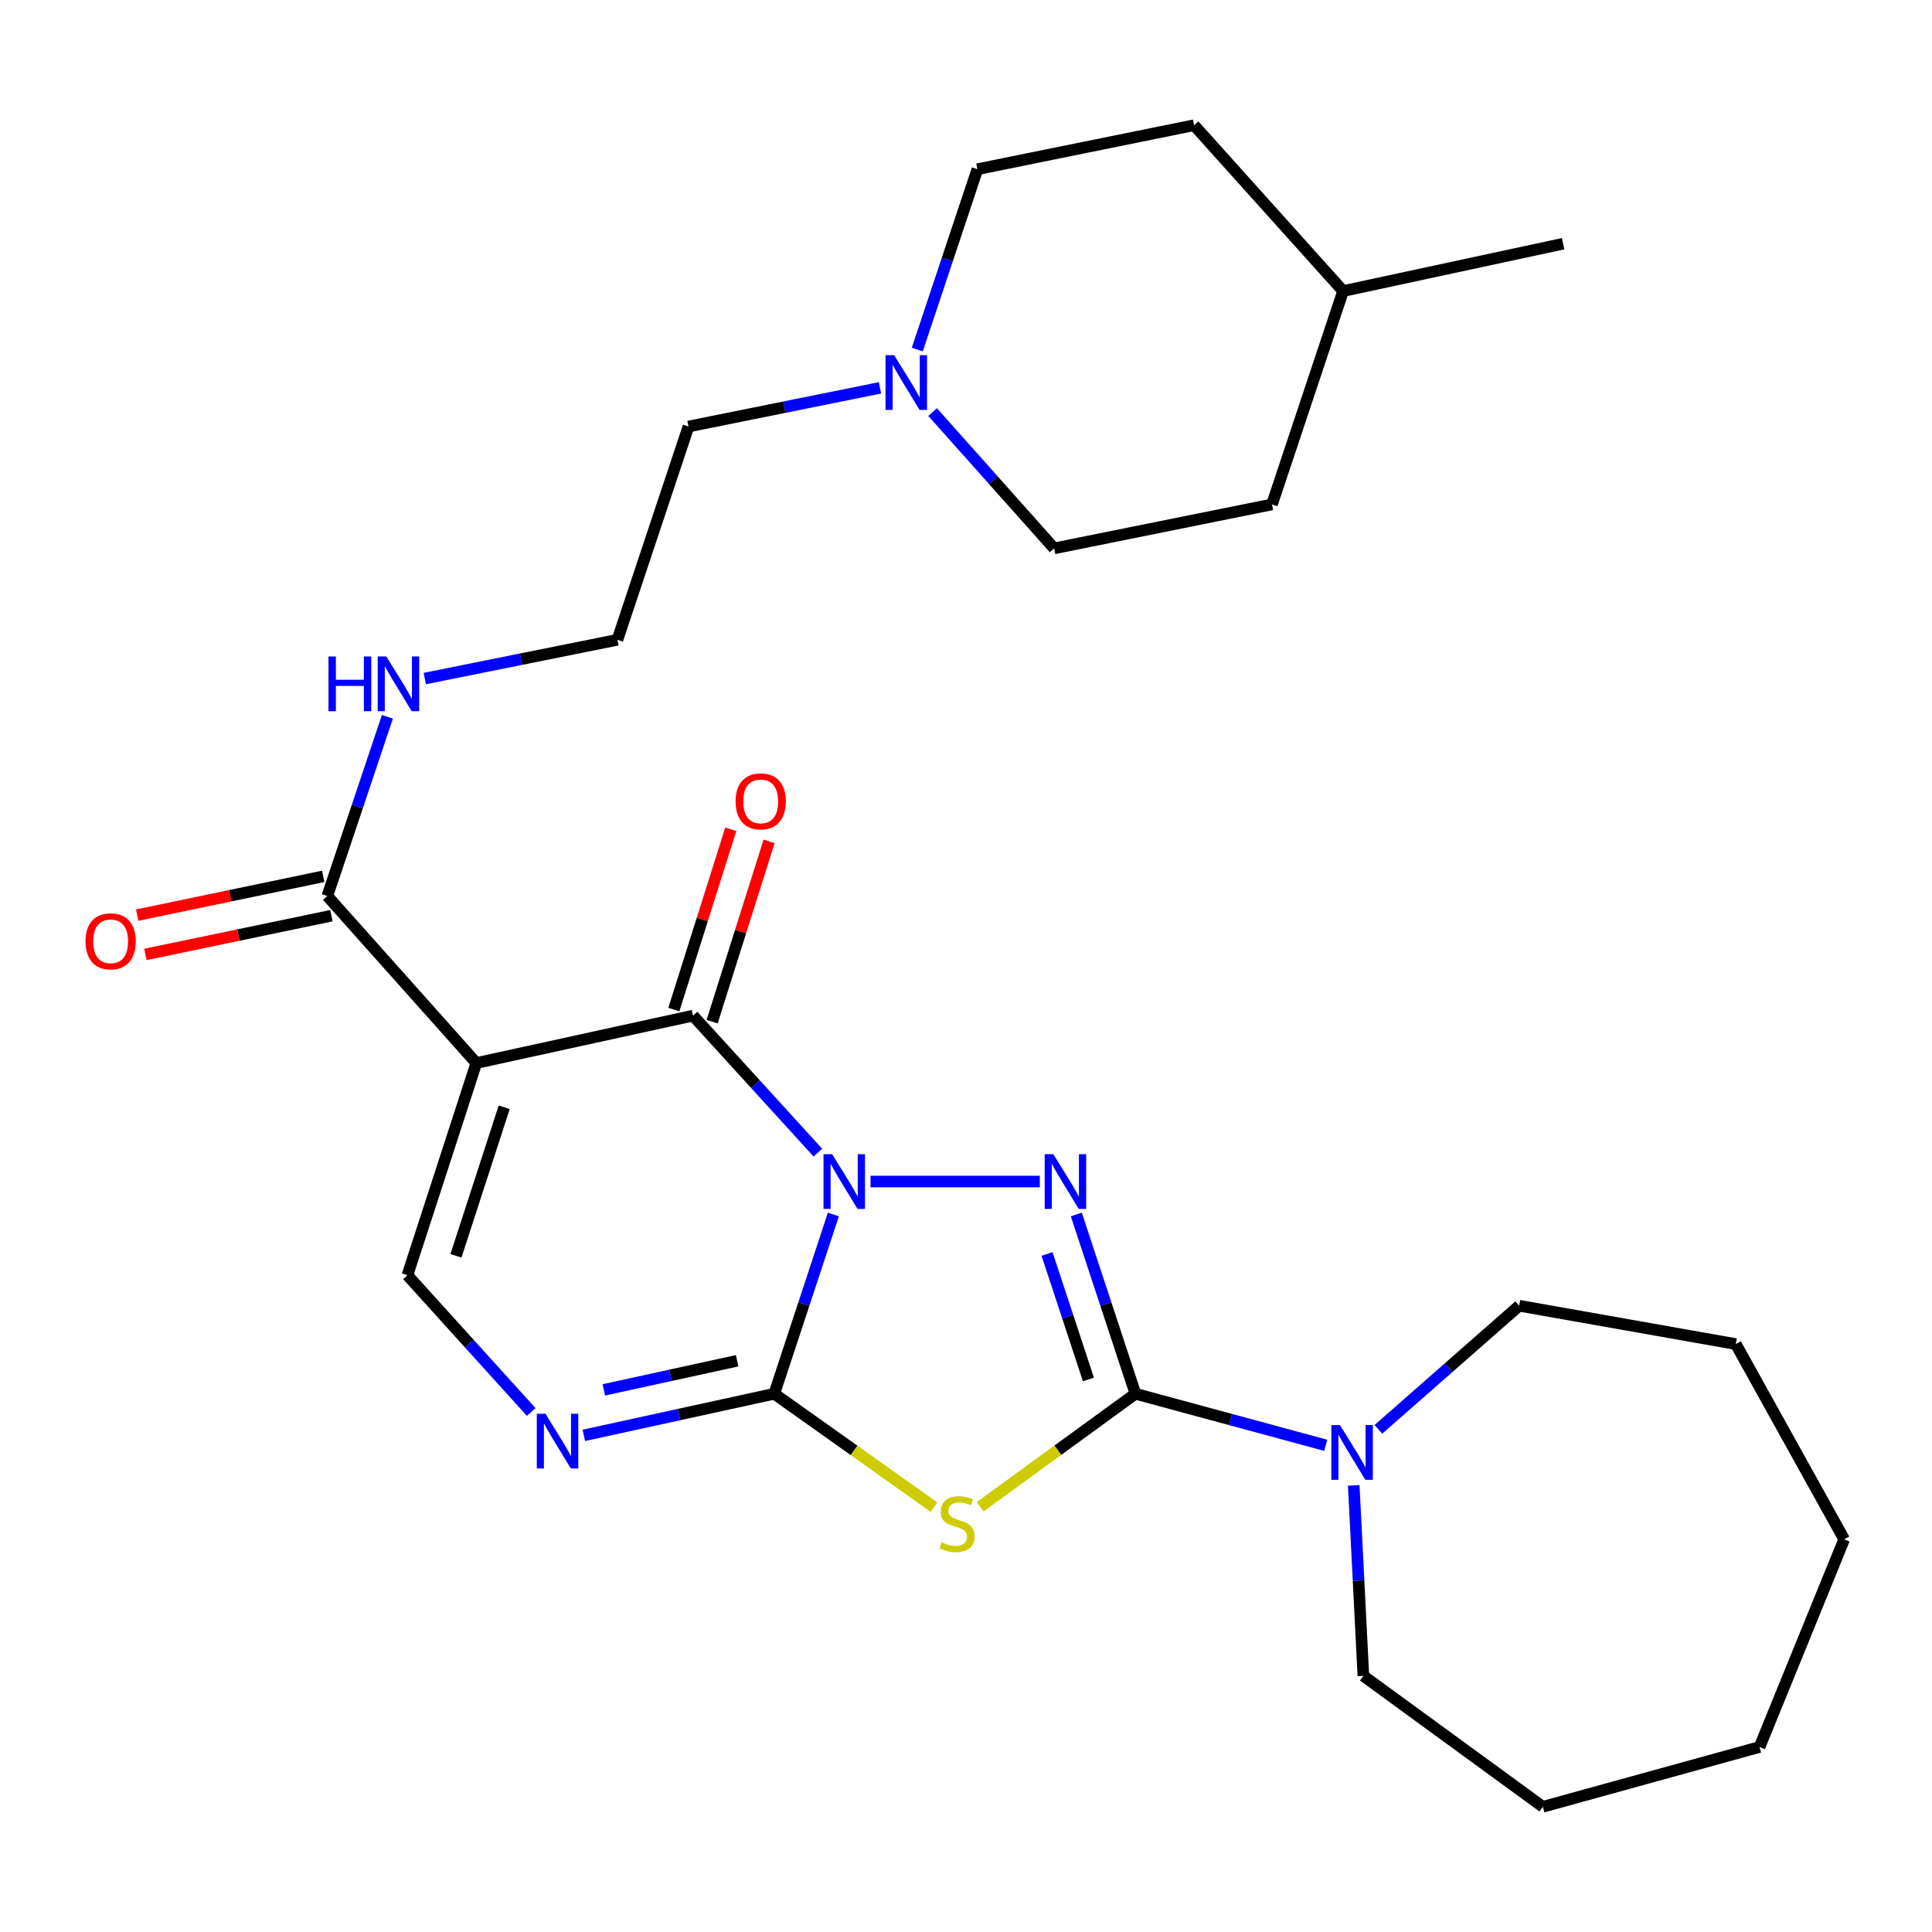 <?xml version='1.0' encoding='iso-8859-1'?>
<svg version='1.1' baseProfile='full'
              xmlns='http://www.w3.org/2000/svg'
                      xmlns:rdkit='http://www.rdkit.org/xml'
                      xmlns:xlink='http://www.w3.org/1999/xlink'
                  xml:space='preserve'
width='1000px' height='1000px' viewBox='0 0 1000 1000'>
<!-- END OF HEADER -->
<rect style='opacity:1.0;fill:#FFFFFF;stroke:none' width='1000' height='1000' x='0' y='0'> </rect>
<path class='bond-0' d='M 431.358,628.619 L 416.06,675.011' style='fill:none;fill-rule:evenodd;stroke:#0000FF;stroke-width:6px;stroke-linecap:butt;stroke-linejoin:miter;stroke-opacity:1' />
<path class='bond-0' d='M 416.06,675.011 L 400.762,721.402' style='fill:none;fill-rule:evenodd;stroke:#000000;stroke-width:6px;stroke-linecap:butt;stroke-linejoin:miter;stroke-opacity:1' />
<path class='bond-1' d='M 450.583,611.567 L 538.208,611.567' style='fill:none;fill-rule:evenodd;stroke:#0000FF;stroke-width:6px;stroke-linecap:butt;stroke-linejoin:miter;stroke-opacity:1' />
<path class='bond-3' d='M 423.336,596.6 L 391.012,561.143' style='fill:none;fill-rule:evenodd;stroke:#0000FF;stroke-width:6px;stroke-linecap:butt;stroke-linejoin:miter;stroke-opacity:1' />
<path class='bond-3' d='M 391.012,561.143 L 358.688,525.686' style='fill:none;fill-rule:evenodd;stroke:#000000;stroke-width:6px;stroke-linecap:butt;stroke-linejoin:miter;stroke-opacity:1' />
<path class='bond-4' d='M 400.762,721.402 L 442.089,750.736' style='fill:none;fill-rule:evenodd;stroke:#000000;stroke-width:6px;stroke-linecap:butt;stroke-linejoin:miter;stroke-opacity:1' />
<path class='bond-4' d='M 442.089,750.736 L 483.417,780.07' style='fill:none;fill-rule:evenodd;stroke:#CCCC00;stroke-width:6px;stroke-linecap:butt;stroke-linejoin:miter;stroke-opacity:1' />
<path class='bond-6' d='M 400.762,721.402 L 351.478,732.17' style='fill:none;fill-rule:evenodd;stroke:#000000;stroke-width:6px;stroke-linecap:butt;stroke-linejoin:miter;stroke-opacity:1' />
<path class='bond-6' d='M 351.478,732.17 L 302.193,742.937' style='fill:none;fill-rule:evenodd;stroke:#0000FF;stroke-width:6px;stroke-linecap:butt;stroke-linejoin:miter;stroke-opacity:1' />
<path class='bond-6' d='M 381.54,704.323 L 347.041,711.86' style='fill:none;fill-rule:evenodd;stroke:#000000;stroke-width:6px;stroke-linecap:butt;stroke-linejoin:miter;stroke-opacity:1' />
<path class='bond-6' d='M 347.041,711.86 L 312.541,719.397' style='fill:none;fill-rule:evenodd;stroke:#0000FF;stroke-width:6px;stroke-linecap:butt;stroke-linejoin:miter;stroke-opacity:1' />
<path class='bond-2' d='M 557.095,628.619 L 572.398,675.011' style='fill:none;fill-rule:evenodd;stroke:#0000FF;stroke-width:6px;stroke-linecap:butt;stroke-linejoin:miter;stroke-opacity:1' />
<path class='bond-2' d='M 572.398,675.011 L 587.701,721.402' style='fill:none;fill-rule:evenodd;stroke:#000000;stroke-width:6px;stroke-linecap:butt;stroke-linejoin:miter;stroke-opacity:1' />
<path class='bond-2' d='M 541.944,649.049 L 552.656,681.523' style='fill:none;fill-rule:evenodd;stroke:#0000FF;stroke-width:6px;stroke-linecap:butt;stroke-linejoin:miter;stroke-opacity:1' />
<path class='bond-2' d='M 552.656,681.523 L 563.368,713.997' style='fill:none;fill-rule:evenodd;stroke:#000000;stroke-width:6px;stroke-linecap:butt;stroke-linejoin:miter;stroke-opacity:1' />
<path class='bond-8' d='M 587.701,721.402 L 636.946,734.747' style='fill:none;fill-rule:evenodd;stroke:#000000;stroke-width:6px;stroke-linecap:butt;stroke-linejoin:miter;stroke-opacity:1' />
<path class='bond-8' d='M 636.946,734.747 L 686.19,748.092' style='fill:none;fill-rule:evenodd;stroke:#0000FF;stroke-width:6px;stroke-linecap:butt;stroke-linejoin:miter;stroke-opacity:1' />
<path class='bond-28' d='M 587.701,721.402 L 547.517,750.646' style='fill:none;fill-rule:evenodd;stroke:#000000;stroke-width:6px;stroke-linecap:butt;stroke-linejoin:miter;stroke-opacity:1' />
<path class='bond-28' d='M 547.517,750.646 L 507.332,779.889' style='fill:none;fill-rule:evenodd;stroke:#CCCC00;stroke-width:6px;stroke-linecap:butt;stroke-linejoin:miter;stroke-opacity:1' />
<path class='bond-5' d='M 358.688,525.686 L 246.554,550.228' style='fill:none;fill-rule:evenodd;stroke:#000000;stroke-width:6px;stroke-linecap:butt;stroke-linejoin:miter;stroke-opacity:1' />
<path class='bond-11' d='M 368.599,528.817 L 383.335,482.162' style='fill:none;fill-rule:evenodd;stroke:#000000;stroke-width:6px;stroke-linecap:butt;stroke-linejoin:miter;stroke-opacity:1' />
<path class='bond-11' d='M 383.335,482.162 L 398.071,435.508' style='fill:none;fill-rule:evenodd;stroke:#FF0000;stroke-width:6px;stroke-linecap:butt;stroke-linejoin:miter;stroke-opacity:1' />
<path class='bond-11' d='M 348.776,522.555 L 363.512,475.901' style='fill:none;fill-rule:evenodd;stroke:#000000;stroke-width:6px;stroke-linecap:butt;stroke-linejoin:miter;stroke-opacity:1' />
<path class='bond-11' d='M 363.512,475.901 L 378.247,429.246' style='fill:none;fill-rule:evenodd;stroke:#FF0000;stroke-width:6px;stroke-linecap:butt;stroke-linejoin:miter;stroke-opacity:1' />
<path class='bond-7' d='M 246.554,550.228 L 210.878,660.063' style='fill:none;fill-rule:evenodd;stroke:#000000;stroke-width:6px;stroke-linecap:butt;stroke-linejoin:miter;stroke-opacity:1' />
<path class='bond-7' d='M 260.975,573.126 L 236.002,650.01' style='fill:none;fill-rule:evenodd;stroke:#000000;stroke-width:6px;stroke-linecap:butt;stroke-linejoin:miter;stroke-opacity:1' />
<path class='bond-9' d='M 246.554,550.228 L 169.416,463.781' style='fill:none;fill-rule:evenodd;stroke:#000000;stroke-width:6px;stroke-linecap:butt;stroke-linejoin:miter;stroke-opacity:1' />
<path class='bond-29' d='M 274.948,730.847 L 242.913,695.455' style='fill:none;fill-rule:evenodd;stroke:#0000FF;stroke-width:6px;stroke-linecap:butt;stroke-linejoin:miter;stroke-opacity:1' />
<path class='bond-29' d='M 242.913,695.455 L 210.878,660.063' style='fill:none;fill-rule:evenodd;stroke:#000000;stroke-width:6px;stroke-linecap:butt;stroke-linejoin:miter;stroke-opacity:1' />
<path class='bond-17' d='M 700.696,768.843 L 703.187,818.133' style='fill:none;fill-rule:evenodd;stroke:#0000FF;stroke-width:6px;stroke-linecap:butt;stroke-linejoin:miter;stroke-opacity:1' />
<path class='bond-17' d='M 703.187,818.133 L 705.678,867.422' style='fill:none;fill-rule:evenodd;stroke:#000000;stroke-width:6px;stroke-linecap:butt;stroke-linejoin:miter;stroke-opacity:1' />
<path class='bond-18' d='M 713.452,739.83 L 749.884,707.835' style='fill:none;fill-rule:evenodd;stroke:#0000FF;stroke-width:6px;stroke-linecap:butt;stroke-linejoin:miter;stroke-opacity:1' />
<path class='bond-18' d='M 749.884,707.835 L 786.317,675.84' style='fill:none;fill-rule:evenodd;stroke:#000000;stroke-width:6px;stroke-linecap:butt;stroke-linejoin:miter;stroke-opacity:1' />
<path class='bond-12' d='M 167.296,453.605 L 119.155,463.635' style='fill:none;fill-rule:evenodd;stroke:#000000;stroke-width:6px;stroke-linecap:butt;stroke-linejoin:miter;stroke-opacity:1' />
<path class='bond-12' d='M 119.155,463.635 L 71.014,473.664' style='fill:none;fill-rule:evenodd;stroke:#FF0000;stroke-width:6px;stroke-linecap:butt;stroke-linejoin:miter;stroke-opacity:1' />
<path class='bond-12' d='M 171.536,473.957 L 123.395,483.987' style='fill:none;fill-rule:evenodd;stroke:#000000;stroke-width:6px;stroke-linecap:butt;stroke-linejoin:miter;stroke-opacity:1' />
<path class='bond-12' d='M 123.395,483.987 L 75.255,494.016' style='fill:none;fill-rule:evenodd;stroke:#FF0000;stroke-width:6px;stroke-linecap:butt;stroke-linejoin:miter;stroke-opacity:1' />
<path class='bond-13' d='M 169.416,463.781 L 184.966,417.397' style='fill:none;fill-rule:evenodd;stroke:#000000;stroke-width:6px;stroke-linecap:butt;stroke-linejoin:miter;stroke-opacity:1' />
<path class='bond-13' d='M 184.966,417.397 L 200.517,371.013' style='fill:none;fill-rule:evenodd;stroke:#0000FF;stroke-width:6px;stroke-linecap:butt;stroke-linejoin:miter;stroke-opacity:1' />
<path class='bond-10' d='M 455.473,200.755 L 405.914,210.762' style='fill:none;fill-rule:evenodd;stroke:#0000FF;stroke-width:6px;stroke-linecap:butt;stroke-linejoin:miter;stroke-opacity:1' />
<path class='bond-10' d='M 405.914,210.762 L 356.355,220.77' style='fill:none;fill-rule:evenodd;stroke:#000000;stroke-width:6px;stroke-linecap:butt;stroke-linejoin:miter;stroke-opacity:1' />
<path class='bond-14' d='M 482.704,213.275 L 514.165,248.558' style='fill:none;fill-rule:evenodd;stroke:#0000FF;stroke-width:6px;stroke-linecap:butt;stroke-linejoin:miter;stroke-opacity:1' />
<path class='bond-14' d='M 514.165,248.558 L 545.627,283.841' style='fill:none;fill-rule:evenodd;stroke:#000000;stroke-width:6px;stroke-linecap:butt;stroke-linejoin:miter;stroke-opacity:1' />
<path class='bond-15' d='M 474.78,180.936 L 490.344,134.259' style='fill:none;fill-rule:evenodd;stroke:#0000FF;stroke-width:6px;stroke-linecap:butt;stroke-linejoin:miter;stroke-opacity:1' />
<path class='bond-15' d='M 490.344,134.259 L 505.908,87.582' style='fill:none;fill-rule:evenodd;stroke:#000000;stroke-width:6px;stroke-linecap:butt;stroke-linejoin:miter;stroke-opacity:1' />
<path class='bond-16' d='M 219.865,351.216 L 269.718,341.187' style='fill:none;fill-rule:evenodd;stroke:#0000FF;stroke-width:6px;stroke-linecap:butt;stroke-linejoin:miter;stroke-opacity:1' />
<path class='bond-16' d='M 269.718,341.187 L 319.57,331.159' style='fill:none;fill-rule:evenodd;stroke:#000000;stroke-width:6px;stroke-linecap:butt;stroke-linejoin:miter;stroke-opacity:1' />
<path class='bond-20' d='M 545.627,283.841 L 658.372,261.089' style='fill:none;fill-rule:evenodd;stroke:#000000;stroke-width:6px;stroke-linecap:butt;stroke-linejoin:miter;stroke-opacity:1' />
<path class='bond-19' d='M 505.908,87.582 L 618.053,64.806' style='fill:none;fill-rule:evenodd;stroke:#000000;stroke-width:6px;stroke-linecap:butt;stroke-linejoin:miter;stroke-opacity:1' />
<path class='bond-21' d='M 319.57,331.159 L 356.355,220.77' style='fill:none;fill-rule:evenodd;stroke:#000000;stroke-width:6px;stroke-linecap:butt;stroke-linejoin:miter;stroke-opacity:1' />
<path class='bond-25' d='M 705.678,867.422 L 798.582,935.194' style='fill:none;fill-rule:evenodd;stroke:#000000;stroke-width:6px;stroke-linecap:butt;stroke-linejoin:miter;stroke-opacity:1' />
<path class='bond-24' d='M 786.317,675.84 L 898.45,695.693' style='fill:none;fill-rule:evenodd;stroke:#000000;stroke-width:6px;stroke-linecap:butt;stroke-linejoin:miter;stroke-opacity:1' />
<path class='bond-22' d='M 618.053,64.806 L 695.192,150.653' style='fill:none;fill-rule:evenodd;stroke:#000000;stroke-width:6px;stroke-linecap:butt;stroke-linejoin:miter;stroke-opacity:1' />
<path class='bond-31' d='M 658.372,261.089 L 695.192,150.653' style='fill:none;fill-rule:evenodd;stroke:#000000;stroke-width:6px;stroke-linecap:butt;stroke-linejoin:miter;stroke-opacity:1' />
<path class='bond-23' d='M 695.192,150.653 L 809.069,126.145' style='fill:none;fill-rule:evenodd;stroke:#000000;stroke-width:6px;stroke-linecap:butt;stroke-linejoin:miter;stroke-opacity:1' />
<path class='bond-27' d='M 898.45,695.693 L 954.545,796.751' style='fill:none;fill-rule:evenodd;stroke:#000000;stroke-width:6px;stroke-linecap:butt;stroke-linejoin:miter;stroke-opacity:1' />
<path class='bond-26' d='M 798.582,935.194 L 910.738,904.241' style='fill:none;fill-rule:evenodd;stroke:#000000;stroke-width:6px;stroke-linecap:butt;stroke-linejoin:miter;stroke-opacity:1' />
<path class='bond-30' d='M 910.738,904.241 L 954.545,796.751' style='fill:none;fill-rule:evenodd;stroke:#000000;stroke-width:6px;stroke-linecap:butt;stroke-linejoin:miter;stroke-opacity:1' />
<path  class='atom-0' d='M 430.721 597.407
L 440.001 612.407
Q 440.921 613.887, 442.401 616.567
Q 443.881 619.247, 443.961 619.407
L 443.961 597.407
L 447.721 597.407
L 447.721 625.727
L 443.841 625.727
L 433.881 609.327
Q 432.721 607.407, 431.481 605.207
Q 430.281 603.007, 429.921 602.327
L 429.921 625.727
L 426.241 625.727
L 426.241 597.407
L 430.721 597.407
' fill='#0000FF'/>
<path  class='atom-2' d='M 545.211 597.407
L 554.491 612.407
Q 555.411 613.887, 556.891 616.567
Q 558.371 619.247, 558.451 619.407
L 558.451 597.407
L 562.211 597.407
L 562.211 625.727
L 558.331 625.727
L 548.371 609.327
Q 547.211 607.407, 545.971 605.207
Q 544.771 603.007, 544.411 602.327
L 544.411 625.727
L 540.731 625.727
L 540.731 597.407
L 545.211 597.407
' fill='#0000FF'/>
<path  class='atom-5' d='M 487.398 798.294
Q 487.718 798.414, 489.038 798.974
Q 490.358 799.534, 491.798 799.894
Q 493.278 800.214, 494.718 800.214
Q 497.398 800.214, 498.958 798.934
Q 500.518 797.614, 500.518 795.334
Q 500.518 793.774, 499.718 792.814
Q 498.958 791.854, 497.758 791.334
Q 496.558 790.814, 494.558 790.214
Q 492.038 789.454, 490.518 788.734
Q 489.038 788.014, 487.958 786.494
Q 486.918 784.974, 486.918 782.414
Q 486.918 778.854, 489.318 776.654
Q 491.758 774.454, 496.558 774.454
Q 499.838 774.454, 503.558 776.014
L 502.638 779.094
Q 499.238 777.694, 496.678 777.694
Q 493.918 777.694, 492.398 778.854
Q 490.878 779.974, 490.918 781.934
Q 490.918 783.454, 491.678 784.374
Q 492.478 785.294, 493.598 785.814
Q 494.758 786.334, 496.678 786.934
Q 499.238 787.734, 500.758 788.534
Q 502.278 789.334, 503.358 790.974
Q 504.478 792.574, 504.478 795.334
Q 504.478 799.254, 501.838 801.374
Q 499.238 803.454, 494.878 803.454
Q 492.358 803.454, 490.438 802.894
Q 488.558 802.374, 486.318 801.454
L 487.398 798.294
' fill='#CCCC00'/>
<path  class='atom-7' d='M 282.323 731.75
L 291.603 746.75
Q 292.523 748.23, 294.003 750.91
Q 295.483 753.59, 295.563 753.75
L 295.563 731.75
L 299.323 731.75
L 299.323 760.07
L 295.443 760.07
L 285.483 743.67
Q 284.323 741.75, 283.083 739.55
Q 281.883 737.35, 281.523 736.67
L 281.523 760.07
L 277.843 760.07
L 277.843 731.75
L 282.323 731.75
' fill='#0000FF'/>
<path  class='atom-9' d='M 693.574 737.629
L 702.854 752.629
Q 703.774 754.109, 705.254 756.789
Q 706.734 759.469, 706.814 759.629
L 706.814 737.629
L 710.574 737.629
L 710.574 765.949
L 706.694 765.949
L 696.734 749.549
Q 695.574 747.629, 694.334 745.429
Q 693.134 743.229, 692.774 742.549
L 692.774 765.949
L 689.094 765.949
L 689.094 737.629
L 693.574 737.629
' fill='#0000FF'/>
<path  class='atom-11' d='M 462.829 183.846
L 472.109 198.846
Q 473.029 200.326, 474.509 203.006
Q 475.989 205.686, 476.069 205.846
L 476.069 183.846
L 479.829 183.846
L 479.829 212.166
L 475.949 212.166
L 465.989 195.766
Q 464.829 193.846, 463.589 191.646
Q 462.389 189.446, 462.029 188.766
L 462.029 212.166
L 458.349 212.166
L 458.349 183.846
L 462.829 183.846
' fill='#0000FF'/>
<path  class='atom-12' d='M 380.74 414.788
Q 380.74 407.988, 384.1 404.188
Q 387.46 400.388, 393.74 400.388
Q 400.02 400.388, 403.38 404.188
Q 406.74 407.988, 406.74 414.788
Q 406.74 421.668, 403.34 425.588
Q 399.94 429.468, 393.74 429.468
Q 387.5 429.468, 384.1 425.588
Q 380.74 421.708, 380.74 414.788
M 393.74 426.268
Q 398.06 426.268, 400.38 423.388
Q 402.74 420.468, 402.74 414.788
Q 402.74 409.228, 400.38 406.428
Q 398.06 403.588, 393.74 403.588
Q 389.42 403.588, 387.06 406.388
Q 384.74 409.188, 384.74 414.788
Q 384.74 420.508, 387.06 423.388
Q 389.42 426.268, 393.74 426.268
' fill='#FF0000'/>
<path  class='atom-13' d='M 44.271 487.225
Q 44.271 480.425, 47.631 476.625
Q 50.991 472.825, 57.271 472.825
Q 63.551 472.825, 66.911 476.625
Q 70.271 480.425, 70.271 487.225
Q 70.271 494.105, 66.871 498.025
Q 63.471 501.905, 57.271 501.905
Q 51.031 501.905, 47.631 498.025
Q 44.271 494.145, 44.271 487.225
M 57.271 498.705
Q 61.591 498.705, 63.911 495.825
Q 66.271 492.905, 66.271 487.225
Q 66.271 481.665, 63.911 478.865
Q 61.591 476.025, 57.271 476.025
Q 52.951 476.025, 50.591 478.825
Q 48.271 481.625, 48.271 487.225
Q 48.271 492.945, 50.591 495.825
Q 52.951 498.705, 57.271 498.705
' fill='#FF0000'/>
<path  class='atom-14' d='M 170.015 339.798
L 173.855 339.798
L 173.855 351.838
L 188.335 351.838
L 188.335 339.798
L 192.175 339.798
L 192.175 368.118
L 188.335 368.118
L 188.335 355.038
L 173.855 355.038
L 173.855 368.118
L 170.015 368.118
L 170.015 339.798
' fill='#0000FF'/>
<path  class='atom-14' d='M 199.975 339.798
L 209.255 354.798
Q 210.175 356.278, 211.655 358.958
Q 213.135 361.638, 213.215 361.798
L 213.215 339.798
L 216.975 339.798
L 216.975 368.118
L 213.095 368.118
L 203.135 351.718
Q 201.975 349.798, 200.735 347.598
Q 199.535 345.398, 199.175 344.718
L 199.175 368.118
L 195.495 368.118
L 195.495 339.798
L 199.975 339.798
' fill='#0000FF'/>
</svg>
